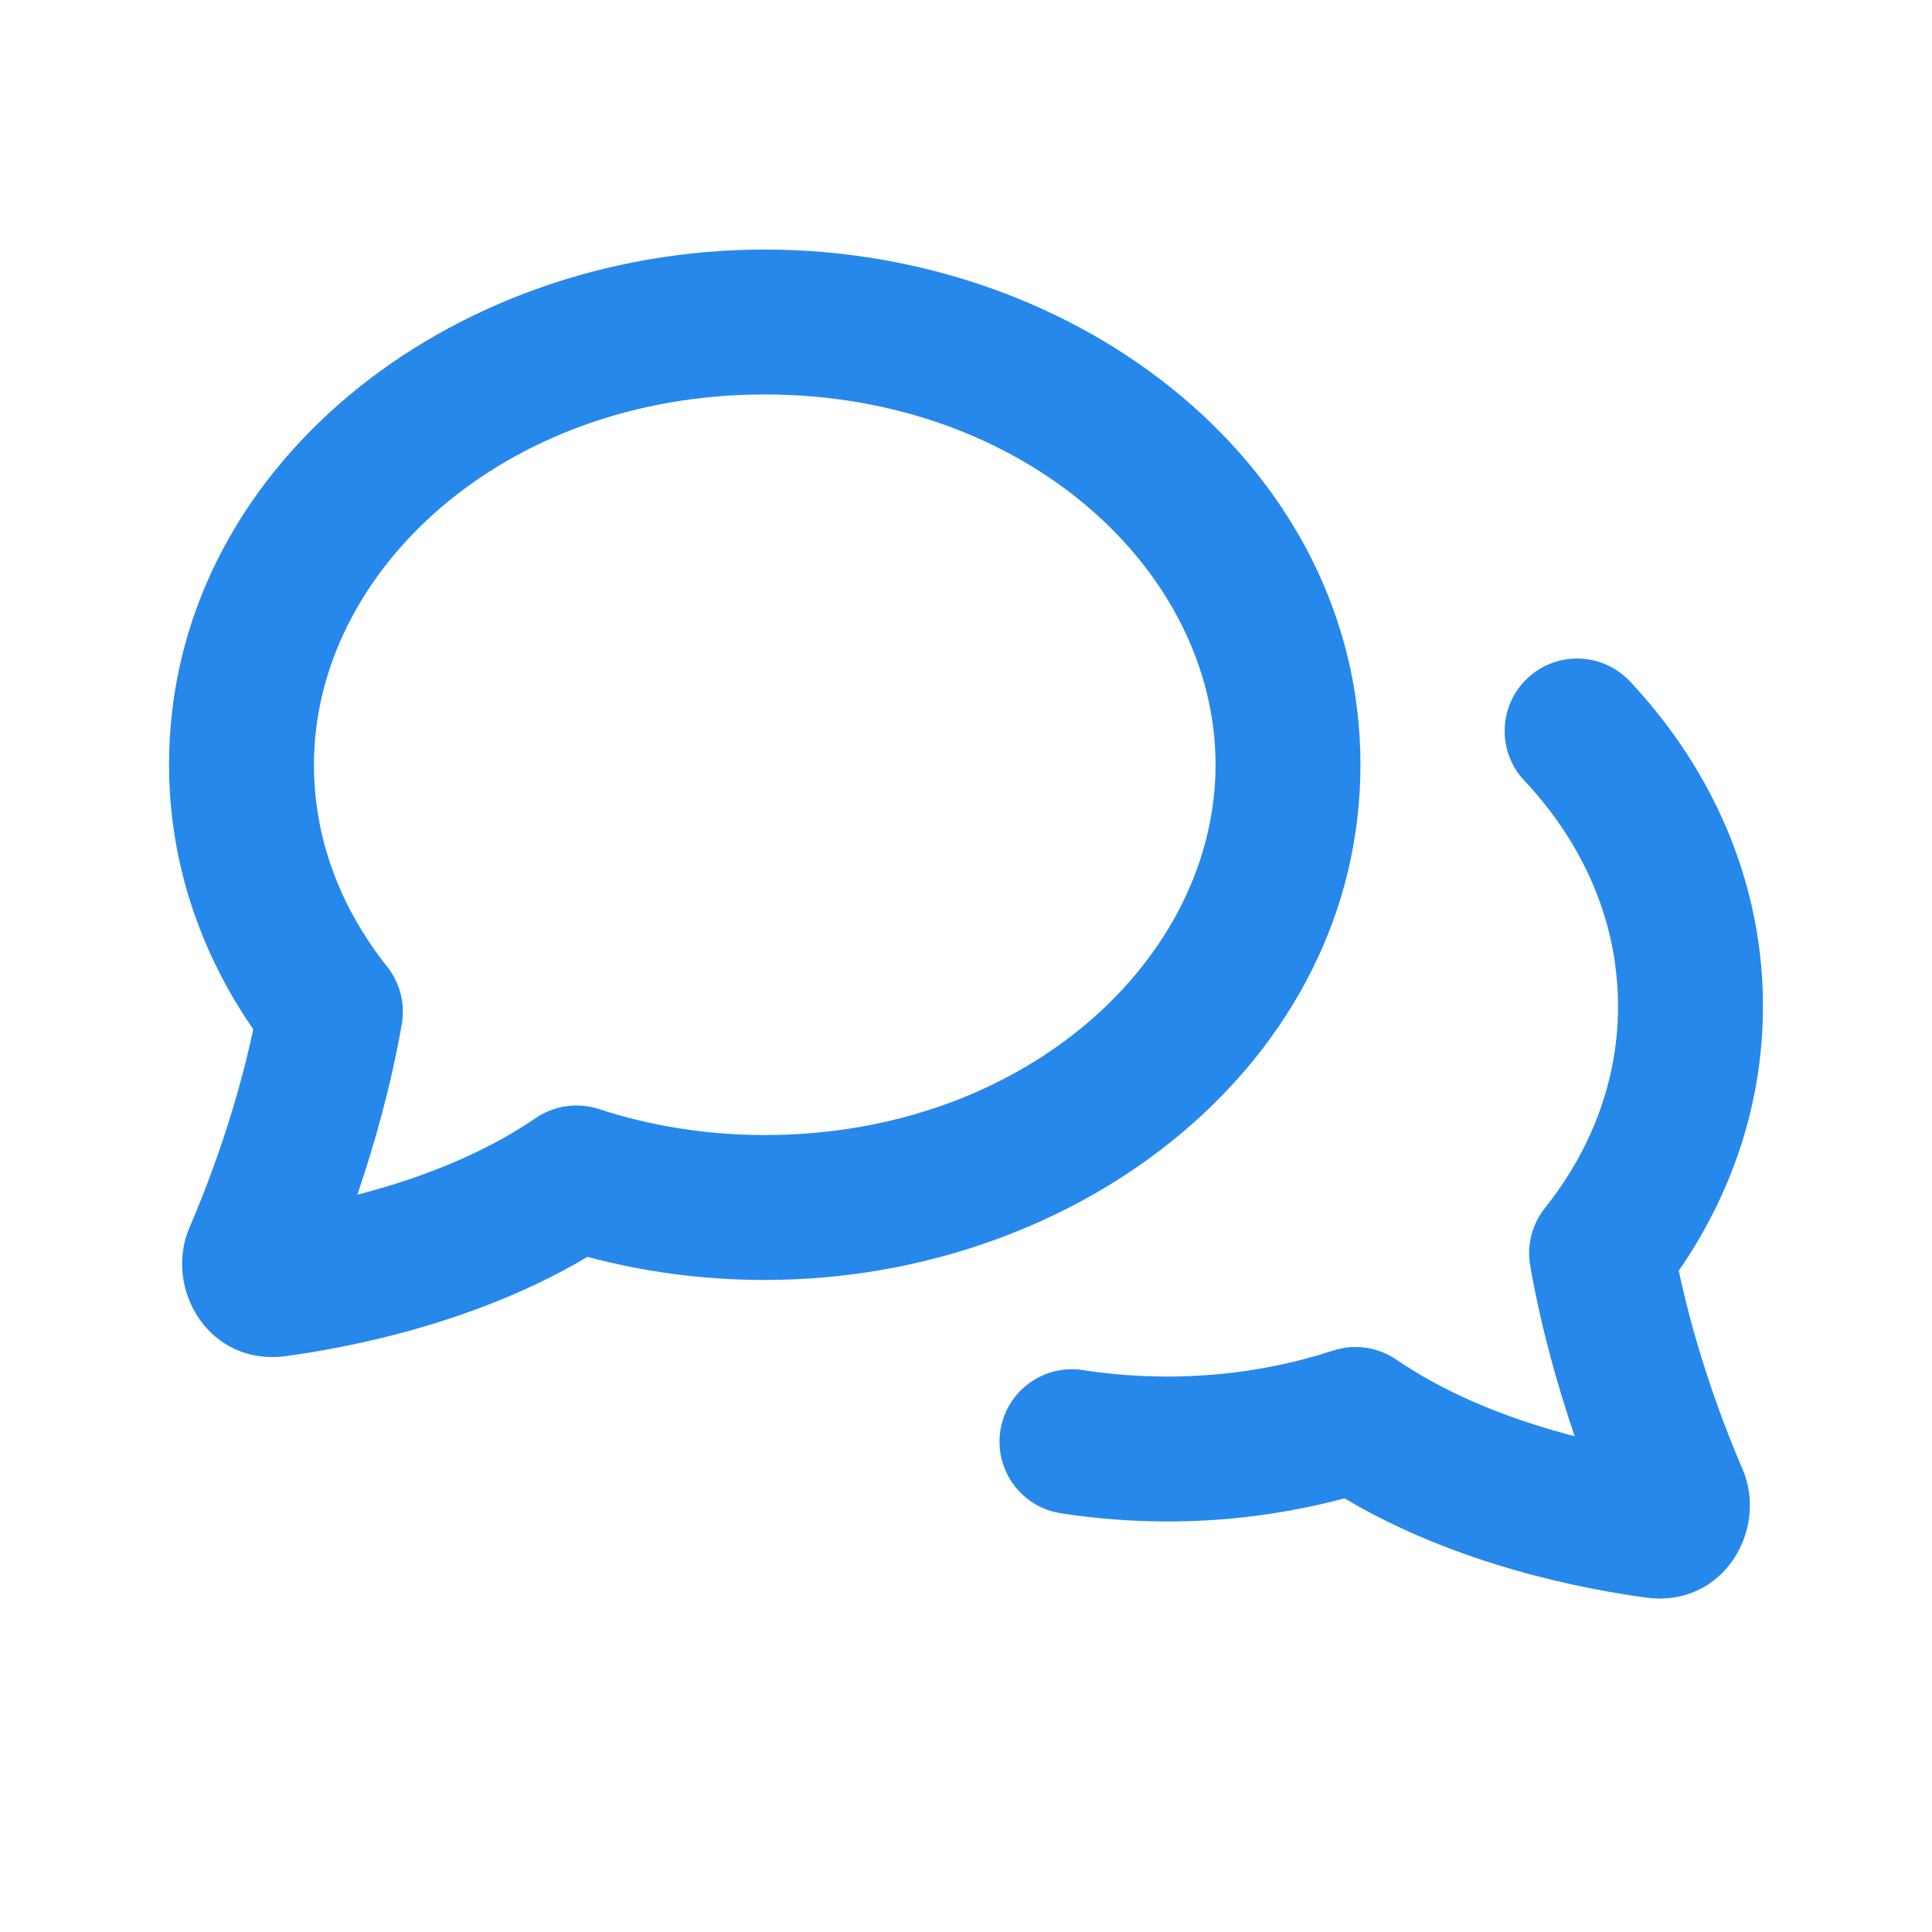 <?xml version="1.0" encoding="UTF-8"?> <svg xmlns="http://www.w3.org/2000/svg" width="24" height="24" viewBox="0 0 24 24" fill="none"><path fill-rule="evenodd" clip-rule="evenodd" d="M9.5 3.1C5.56 3.1 2.1 5.83 2.1 9.5C2.1 10.71 2.488 11.834 3.146 12.786C2.921 13.845 2.564 14.761 2.354 15.249C2.031 15.997 2.589 16.975 3.55 16.846C4.29 16.746 5.885 16.453 7.298 15.613C7.995 15.8 8.735 15.9 9.5 15.9C13.44 15.9 16.9 13.17 16.9 9.5C16.9 5.83 13.44 3.1 9.5 3.1ZM3.9 9.5C3.9 7.095 6.26 4.9 9.5 4.9C12.74 4.9 15.1 7.095 15.1 9.5C15.1 11.905 12.74 14.1 9.5 14.1C8.77 14.1 8.075 13.985 7.44 13.777C7.174 13.691 6.883 13.732 6.652 13.891C5.958 14.366 5.138 14.661 4.439 14.841C4.643 14.243 4.853 13.512 4.991 12.724C5.036 12.47 4.969 12.21 4.809 12.008C4.226 11.275 3.9 10.414 3.9 9.5Z" fill="#2688EB"></path><path d="M18.975 8.425C18.613 8.765 18.595 9.335 18.936 9.697C19.558 10.36 19.955 11.151 20.067 12H20.066C20.088 12.162 20.1 12.325 20.1 12.49L20.1 12.5L20.1 12.536C20.091 13.436 19.767 14.285 19.191 15.008C19.031 15.21 18.964 15.47 19.009 15.724C19.147 16.512 19.357 17.243 19.561 17.841C18.862 17.661 18.042 17.366 17.348 16.891C17.117 16.733 16.826 16.691 16.56 16.777C16.322 16.855 16.076 16.92 15.824 16.97C15.559 17.023 15.287 17.061 15.008 17.081C14.841 17.094 14.671 17.1 14.5 17.1C14.142 17.1 13.793 17.072 13.455 17.02C12.964 16.943 12.504 17.279 12.427 17.771C12.351 18.262 12.687 18.722 13.178 18.798C13.608 18.865 14.05 18.9 14.5 18.9C14.668 18.9 14.835 18.895 15 18.886C15.401 18.863 15.794 18.812 16.176 18.735C16.354 18.7 16.529 18.659 16.702 18.613C18.114 19.453 19.71 19.746 20.45 19.846C21.411 19.975 21.969 18.997 21.646 18.249C21.436 17.762 21.079 16.845 20.854 15.786C21.512 14.834 21.9 13.71 21.9 12.5C21.9 12.331 21.893 12.165 21.878 12C21.758 10.651 21.156 9.432 20.248 8.465C19.907 8.102 19.338 8.084 18.975 8.425Z" fill="#2688EB"></path></svg> 